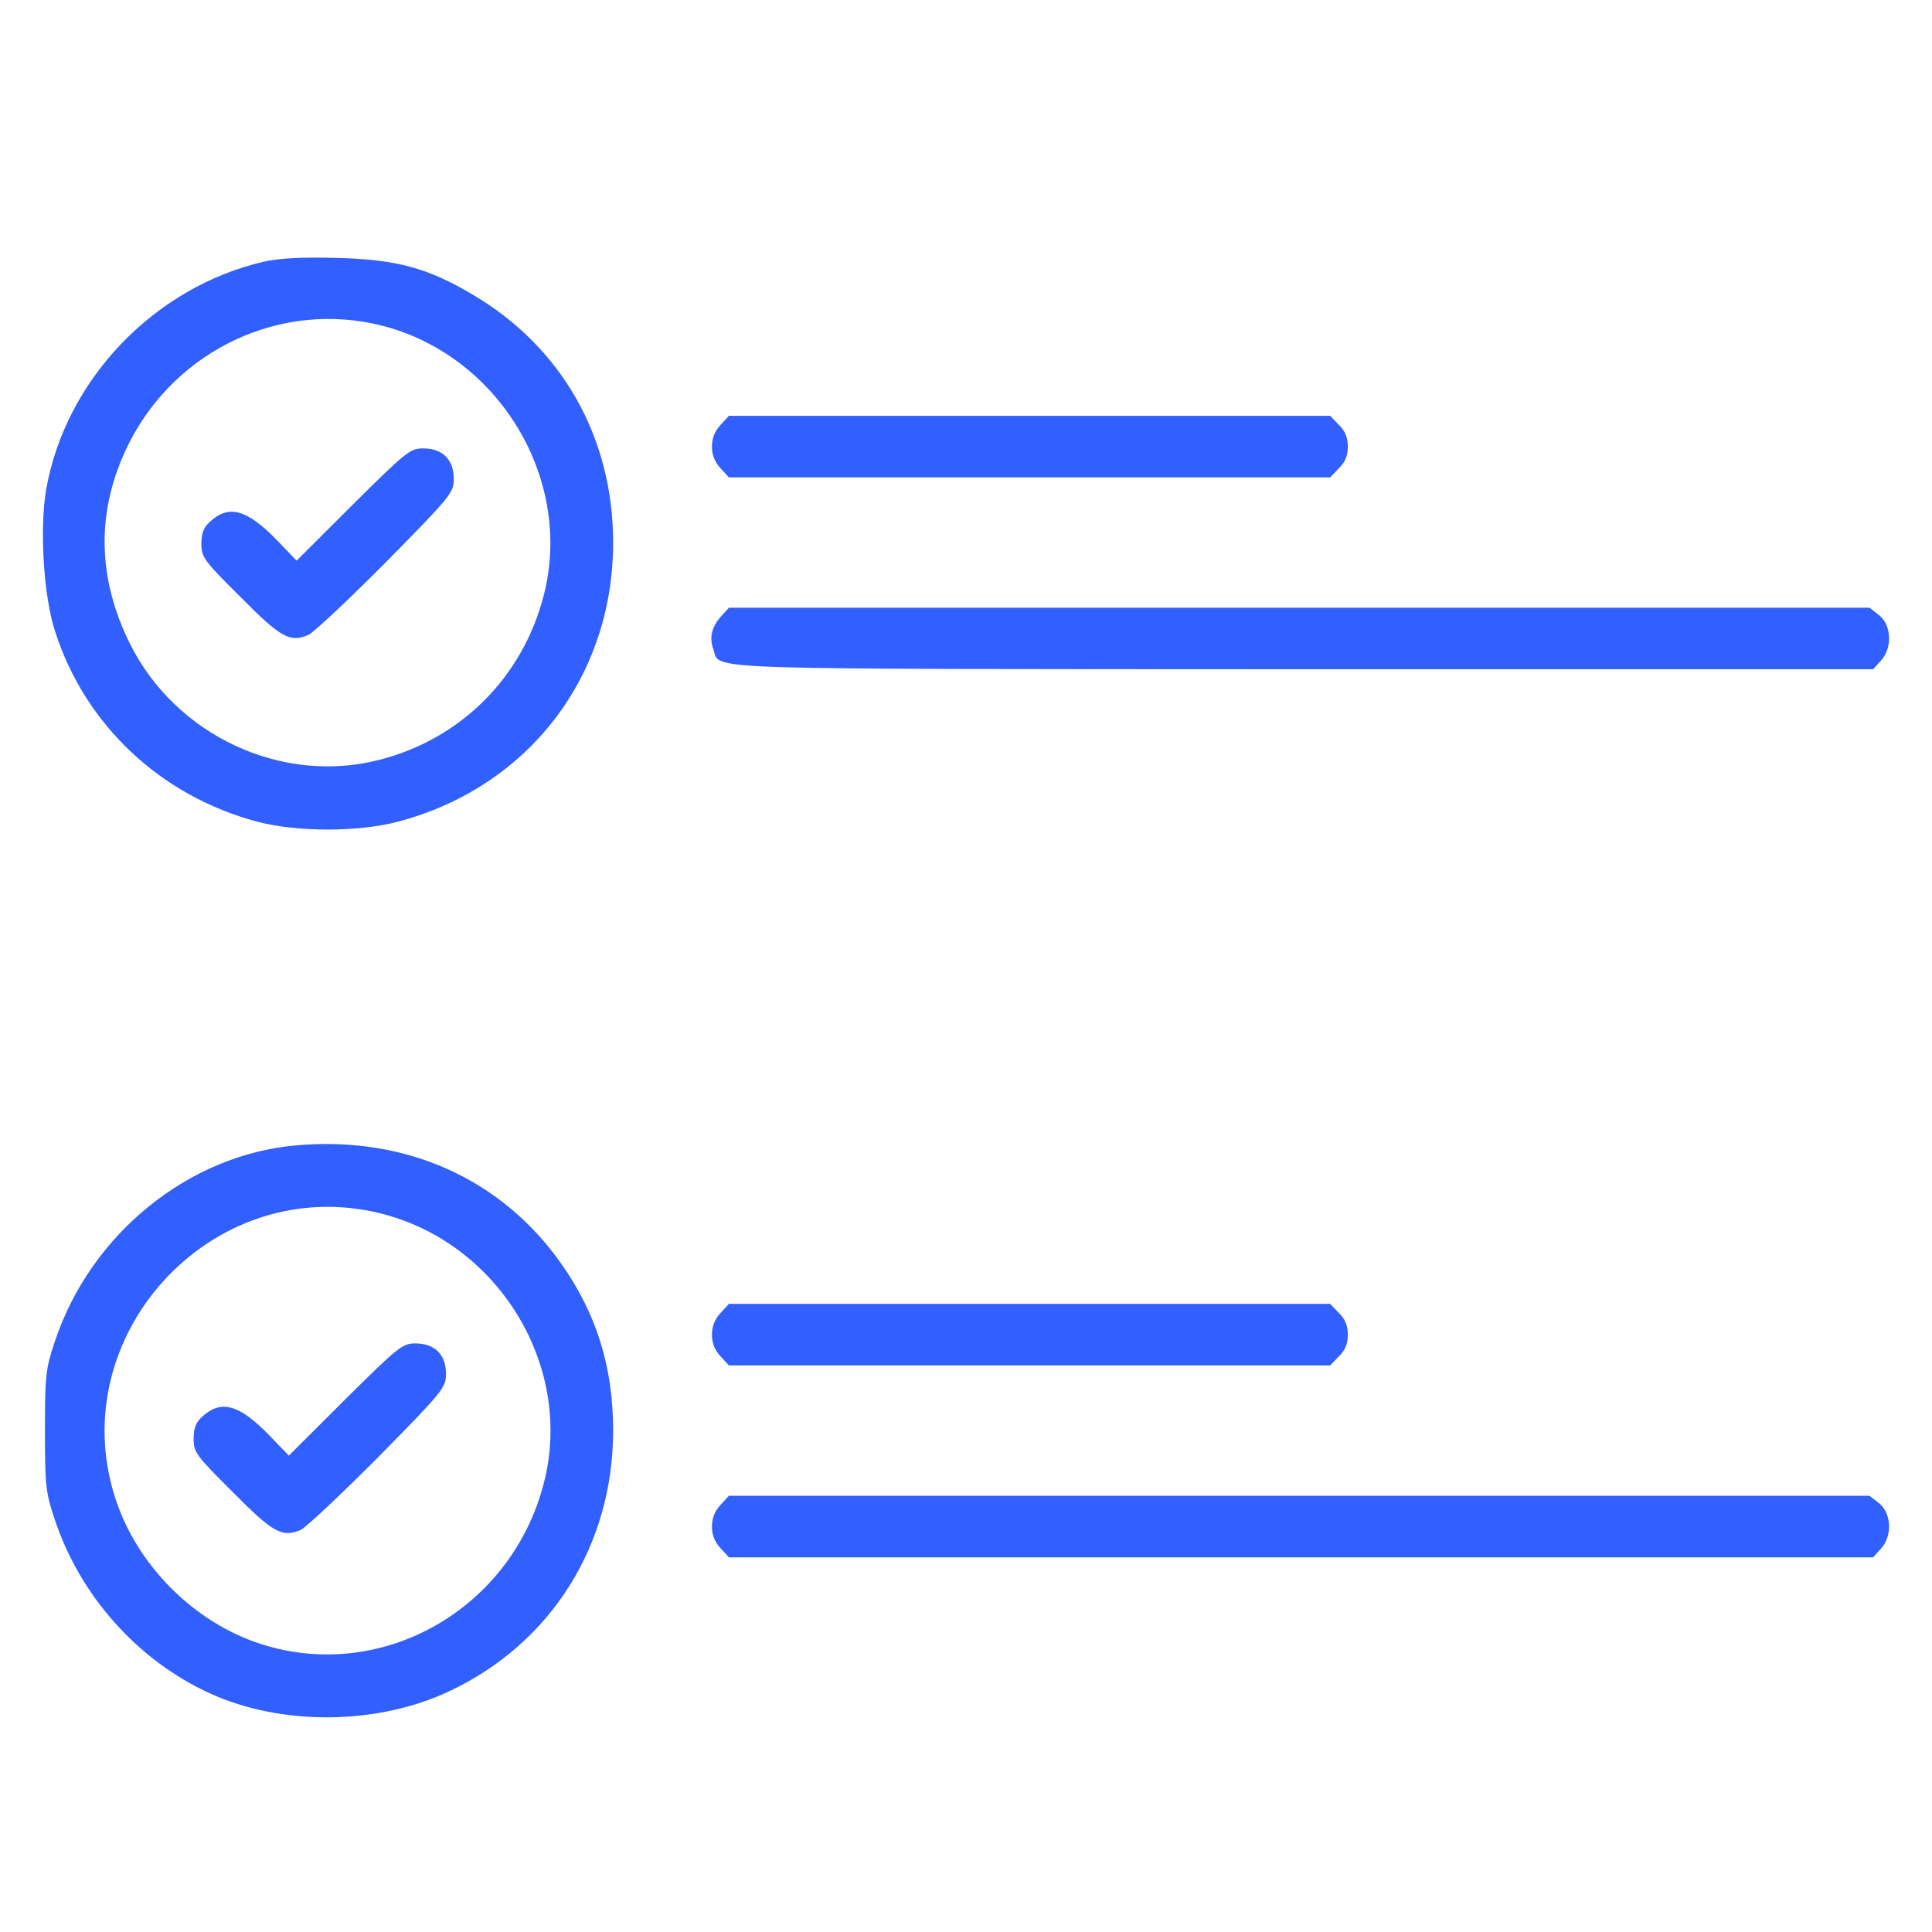 <svg width="45" height="45" viewBox="0 0 45 45" fill="none" xmlns="http://www.w3.org/2000/svg">
<path d="M6.153 6.093C3.592 6.683 1.518 8.85 1.073 11.414C0.921 12.316 1.014 13.885 1.282 14.703C1.979 16.887 3.743 18.54 5.993 19.139C6.925 19.383 8.336 19.383 9.268 19.139C12.299 18.338 14.281 15.765 14.281 12.637C14.281 10.191 13.089 8.083 11.006 6.86C9.957 6.236 9.226 6.042 7.841 6.008C7.043 5.983 6.497 6.017 6.153 6.093ZM8.68 7.535C11.518 8.125 13.374 11.077 12.669 13.851C12.182 15.765 10.746 17.208 8.84 17.697C6.564 18.287 4.095 17.132 3.029 14.998C2.282 13.497 2.24 11.987 2.911 10.52C3.928 8.285 6.329 7.046 8.68 7.535Z" fill="#325FFF"/>
<path d="M8.218 11.752L6.908 13.059L6.455 12.586C5.749 11.861 5.33 11.743 4.885 12.156C4.742 12.283 4.691 12.426 4.691 12.662C4.691 12.983 4.75 13.059 5.598 13.902C6.539 14.855 6.757 14.973 7.185 14.787C7.311 14.729 8.126 13.961 8.999 13.084C10.511 11.549 10.569 11.473 10.569 11.153C10.569 10.706 10.309 10.444 9.856 10.444C9.553 10.444 9.461 10.52 8.218 11.752Z" fill="#325FFF"/>
<path d="M8.037 32.598L6.727 33.905L6.274 33.433C5.568 32.708 5.148 32.59 4.703 33.003C4.561 33.129 4.51 33.273 4.51 33.509C4.51 33.829 4.569 33.905 5.417 34.749C6.358 35.702 6.576 35.82 7.004 35.634C7.13 35.575 7.945 34.808 8.818 33.931C10.329 32.396 10.388 32.32 10.388 31.999C10.388 31.552 10.128 31.291 9.674 31.291C9.372 31.291 9.28 31.367 8.037 32.598Z" fill="#325FFF"/>
<path d="M16.784 9.896C16.649 10.039 16.582 10.208 16.582 10.402C16.582 10.596 16.649 10.765 16.784 10.908L16.977 11.119H23.98H30.983L31.184 10.908C31.327 10.773 31.394 10.613 31.394 10.402C31.394 10.191 31.327 10.031 31.184 9.896L30.983 9.685H23.98H16.977L16.784 9.896Z" fill="#325FFF"/>
<path d="M16.809 14.34C16.574 14.602 16.515 14.846 16.616 15.125C16.8 15.614 15.91 15.58 30.311 15.588H43.629L43.805 15.394C44.082 15.099 44.057 14.559 43.772 14.332L43.545 14.155H30.261H16.977L16.809 14.34Z" fill="#325FFF"/>
<path d="M6.917 26.676C4.398 26.887 2.105 28.742 1.274 31.256C1.064 31.88 1.047 32.04 1.047 33.322C1.047 34.604 1.064 34.764 1.274 35.388C1.862 37.167 3.205 38.668 4.876 39.436C6.547 40.203 8.781 40.186 10.46 39.394C12.837 38.281 14.281 35.987 14.281 33.322C14.281 31.821 13.886 30.581 13.055 29.409C11.661 27.444 9.436 26.457 6.917 26.676ZM8.68 28.22C11.527 28.818 13.383 31.753 12.669 34.536C11.922 37.462 8.932 39.183 6.119 38.306C4.524 37.808 3.163 36.442 2.668 34.84C1.509 31.121 4.868 27.418 8.68 28.22Z" fill="#325FFF"/>
<path d="M16.784 30.581C16.649 30.724 16.582 30.893 16.582 31.087C16.582 31.281 16.649 31.45 16.784 31.593L16.977 31.804H23.98H30.983L31.184 31.593C31.327 31.458 31.394 31.298 31.394 31.087C31.394 30.876 31.327 30.716 31.184 30.581L30.983 30.37H23.98H16.977L16.784 30.581Z" fill="#325FFF"/>
<path d="M16.784 35.05C16.649 35.194 16.582 35.362 16.582 35.556C16.582 35.751 16.649 35.919 16.784 36.062L16.977 36.273H30.303H43.629L43.805 36.079C44.082 35.784 44.057 35.245 43.772 35.017L43.545 34.84H30.261H16.977L16.784 35.05Z" fill="#325FFF"/>
</svg>
